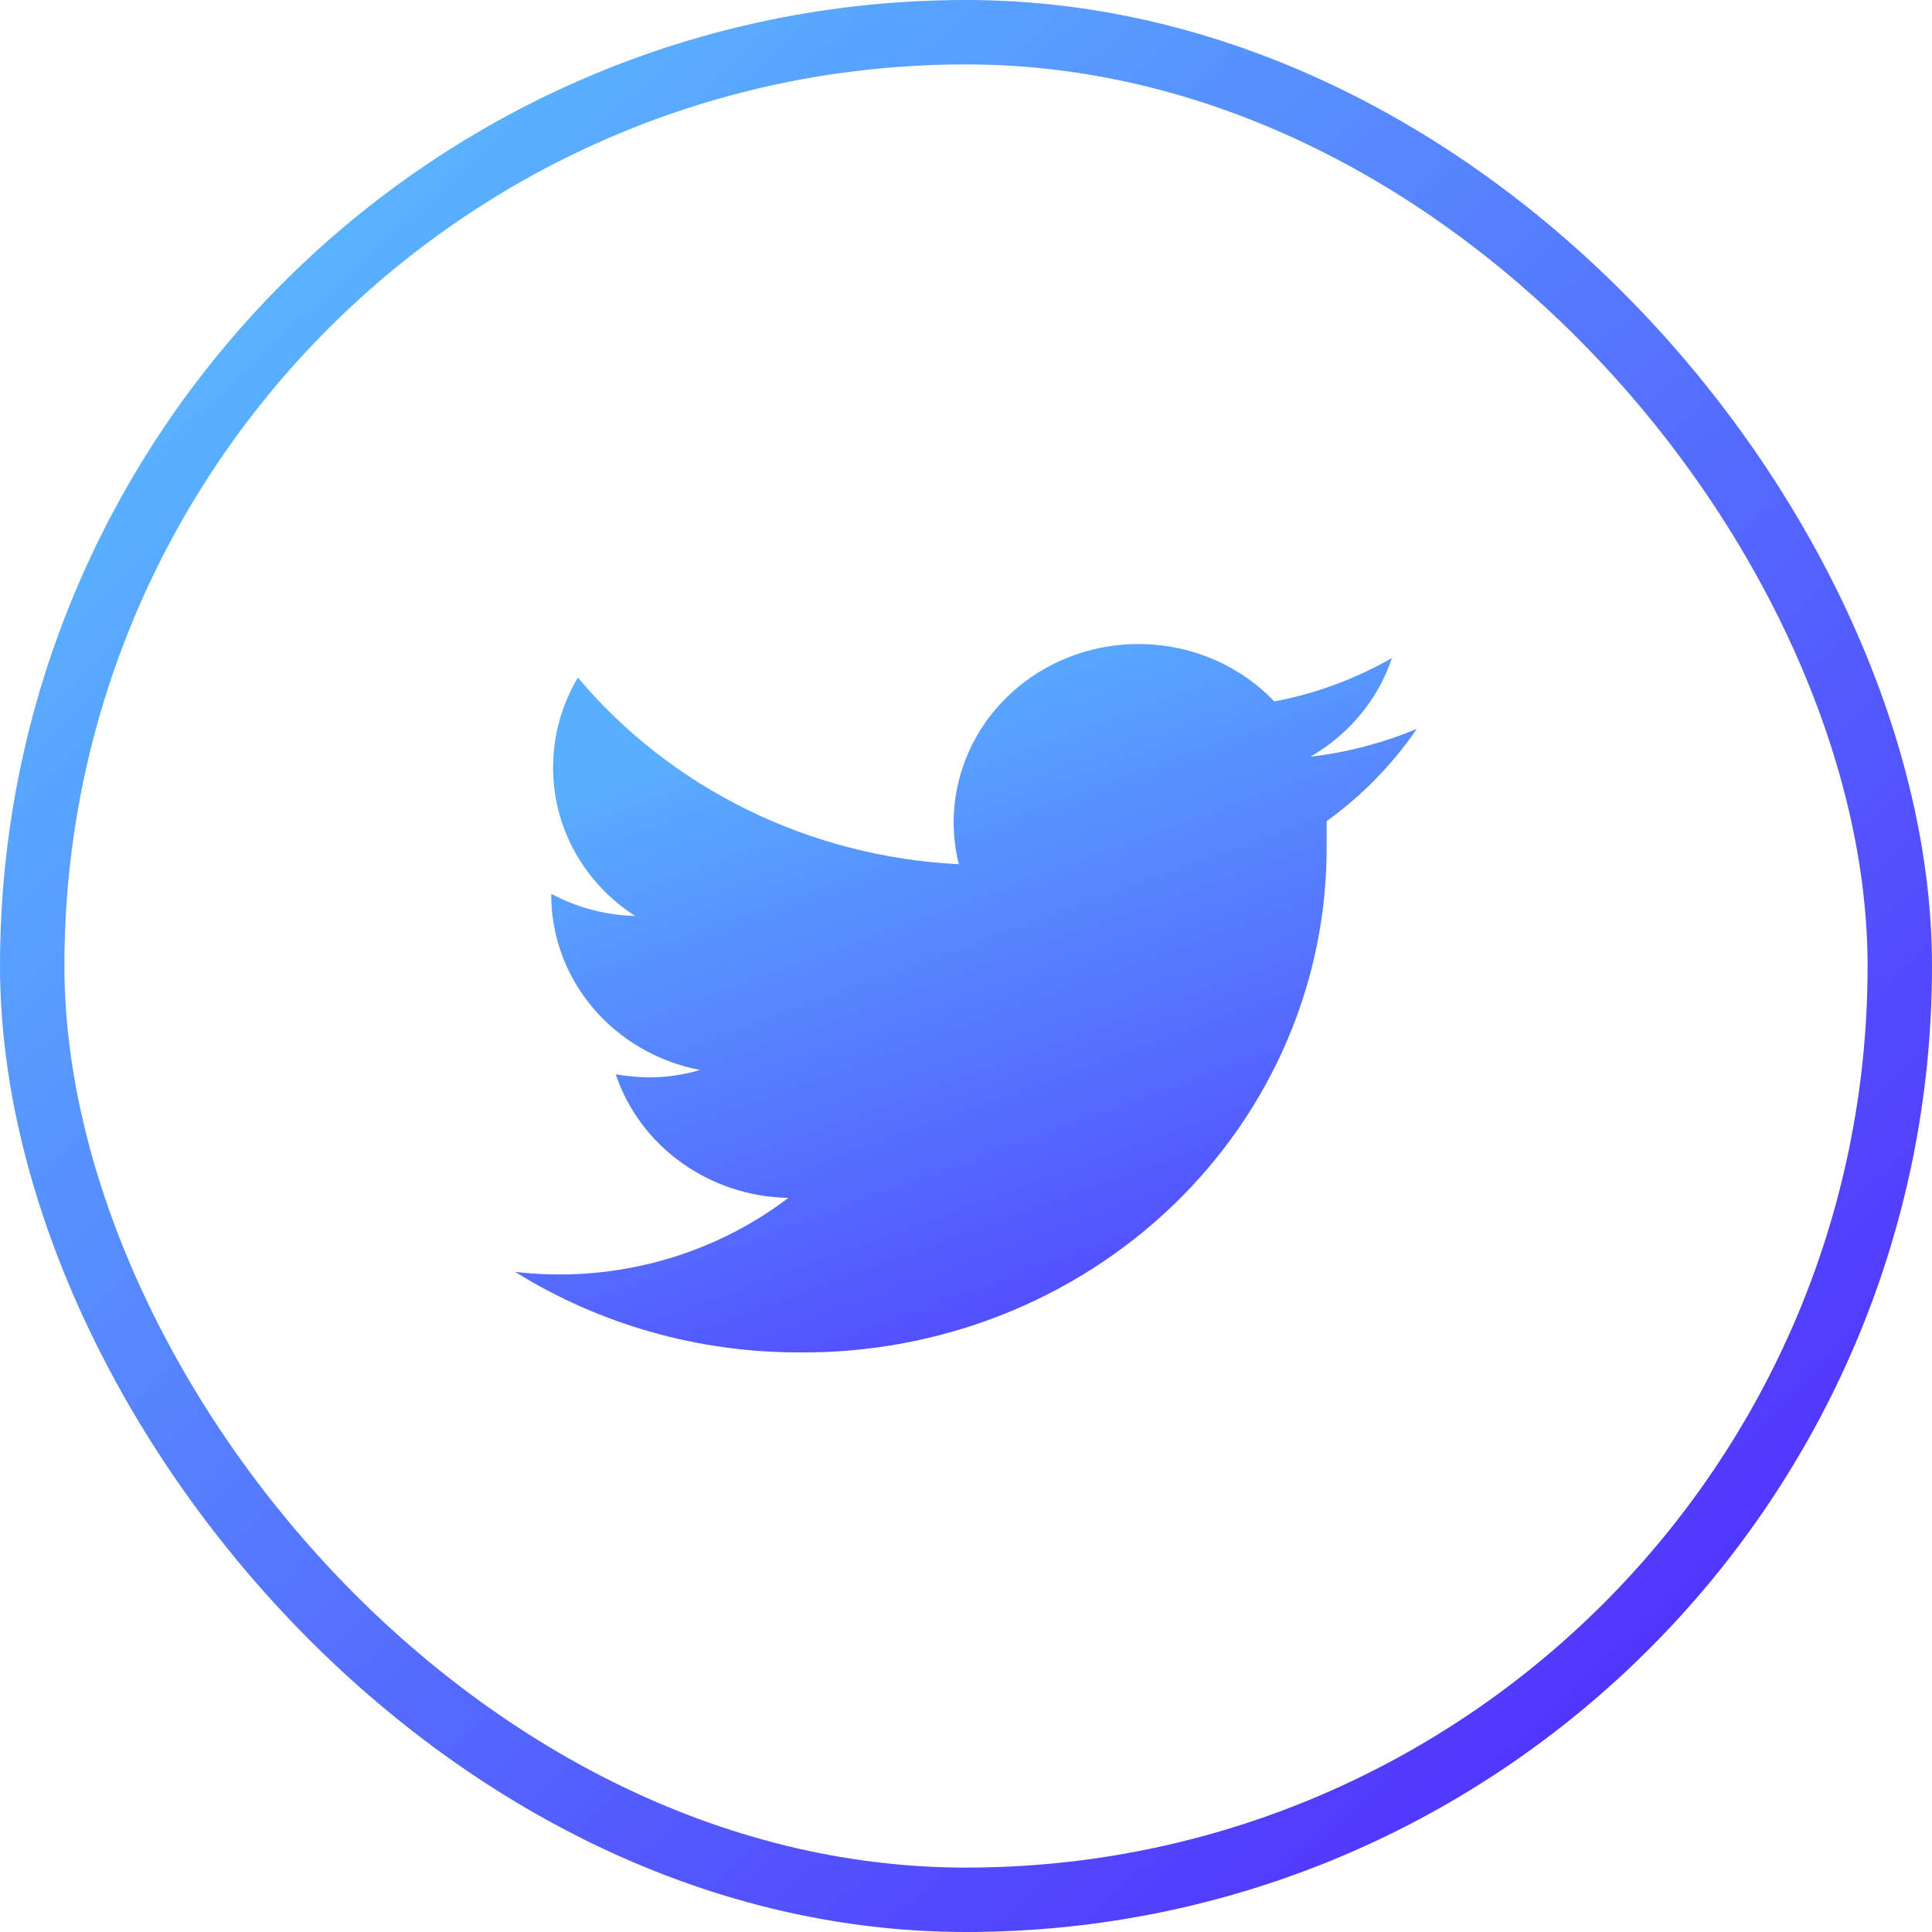 <svg width="30" height="30" viewBox="0 0 30 30" fill="none" xmlns="http://www.w3.org/2000/svg">
<rect x="0.5" y="0.5" width="29" height="29" rx="14.5" stroke="url(#paint0_linear_5423_2)"/>
<path d="M22 11.318C21.474 11.538 20.917 11.684 20.348 11.75C20.949 11.404 21.399 10.859 21.615 10.217C21.05 10.541 20.433 10.77 19.788 10.892C19.357 10.441 18.784 10.141 18.157 10.039C17.53 9.937 16.886 10.038 16.326 10.327C15.765 10.616 15.32 11.076 15.06 11.636C14.8 12.196 14.739 12.823 14.888 13.419C13.747 13.363 12.63 13.076 11.611 12.577C10.592 12.078 9.693 11.377 8.973 10.521C8.72 10.946 8.588 11.429 8.588 11.919C8.587 12.375 8.703 12.824 8.925 13.226C9.148 13.627 9.469 13.97 9.862 14.223C9.406 14.211 8.959 14.093 8.56 13.879V13.912C8.563 14.551 8.795 15.168 9.216 15.661C9.637 16.153 10.221 16.49 10.87 16.615C10.62 16.688 10.361 16.727 10.1 16.73C9.919 16.728 9.739 16.712 9.561 16.682C9.746 17.232 10.103 17.711 10.584 18.055C11.064 18.399 11.644 18.59 12.242 18.601C11.232 19.368 9.985 19.787 8.7 19.79C8.466 19.791 8.232 19.777 8 19.75C9.312 20.567 10.841 21.001 12.403 21C13.481 21.01 14.55 20.814 15.548 20.421C16.546 20.029 17.453 19.448 18.217 18.714C18.98 17.979 19.584 17.105 19.993 16.142C20.402 15.18 20.608 14.149 20.6 13.108C20.6 12.993 20.6 12.872 20.6 12.75C21.149 12.355 21.623 11.87 22 11.318Z" fill="url(#paint1_linear_5423_2)"/>
<defs>
<linearGradient id="paint0_linear_5423_2" x1="2" y1="3" x2="26" y2="28.5" gradientUnits="userSpaceOnUse">
<stop stop-color="#5ABDFF"/>
<stop offset="1" stop-color="#502DFD"/>
</linearGradient>
<linearGradient id="paint1_linear_5423_2" x1="9" y1="8.5" x2="14.393" y2="23.313" gradientUnits="userSpaceOnUse">
<stop offset="0.216" stop-color="#59AFFF"/>
<stop offset="1" stop-color="#513AFD"/>
</linearGradient>
</defs>
</svg>
